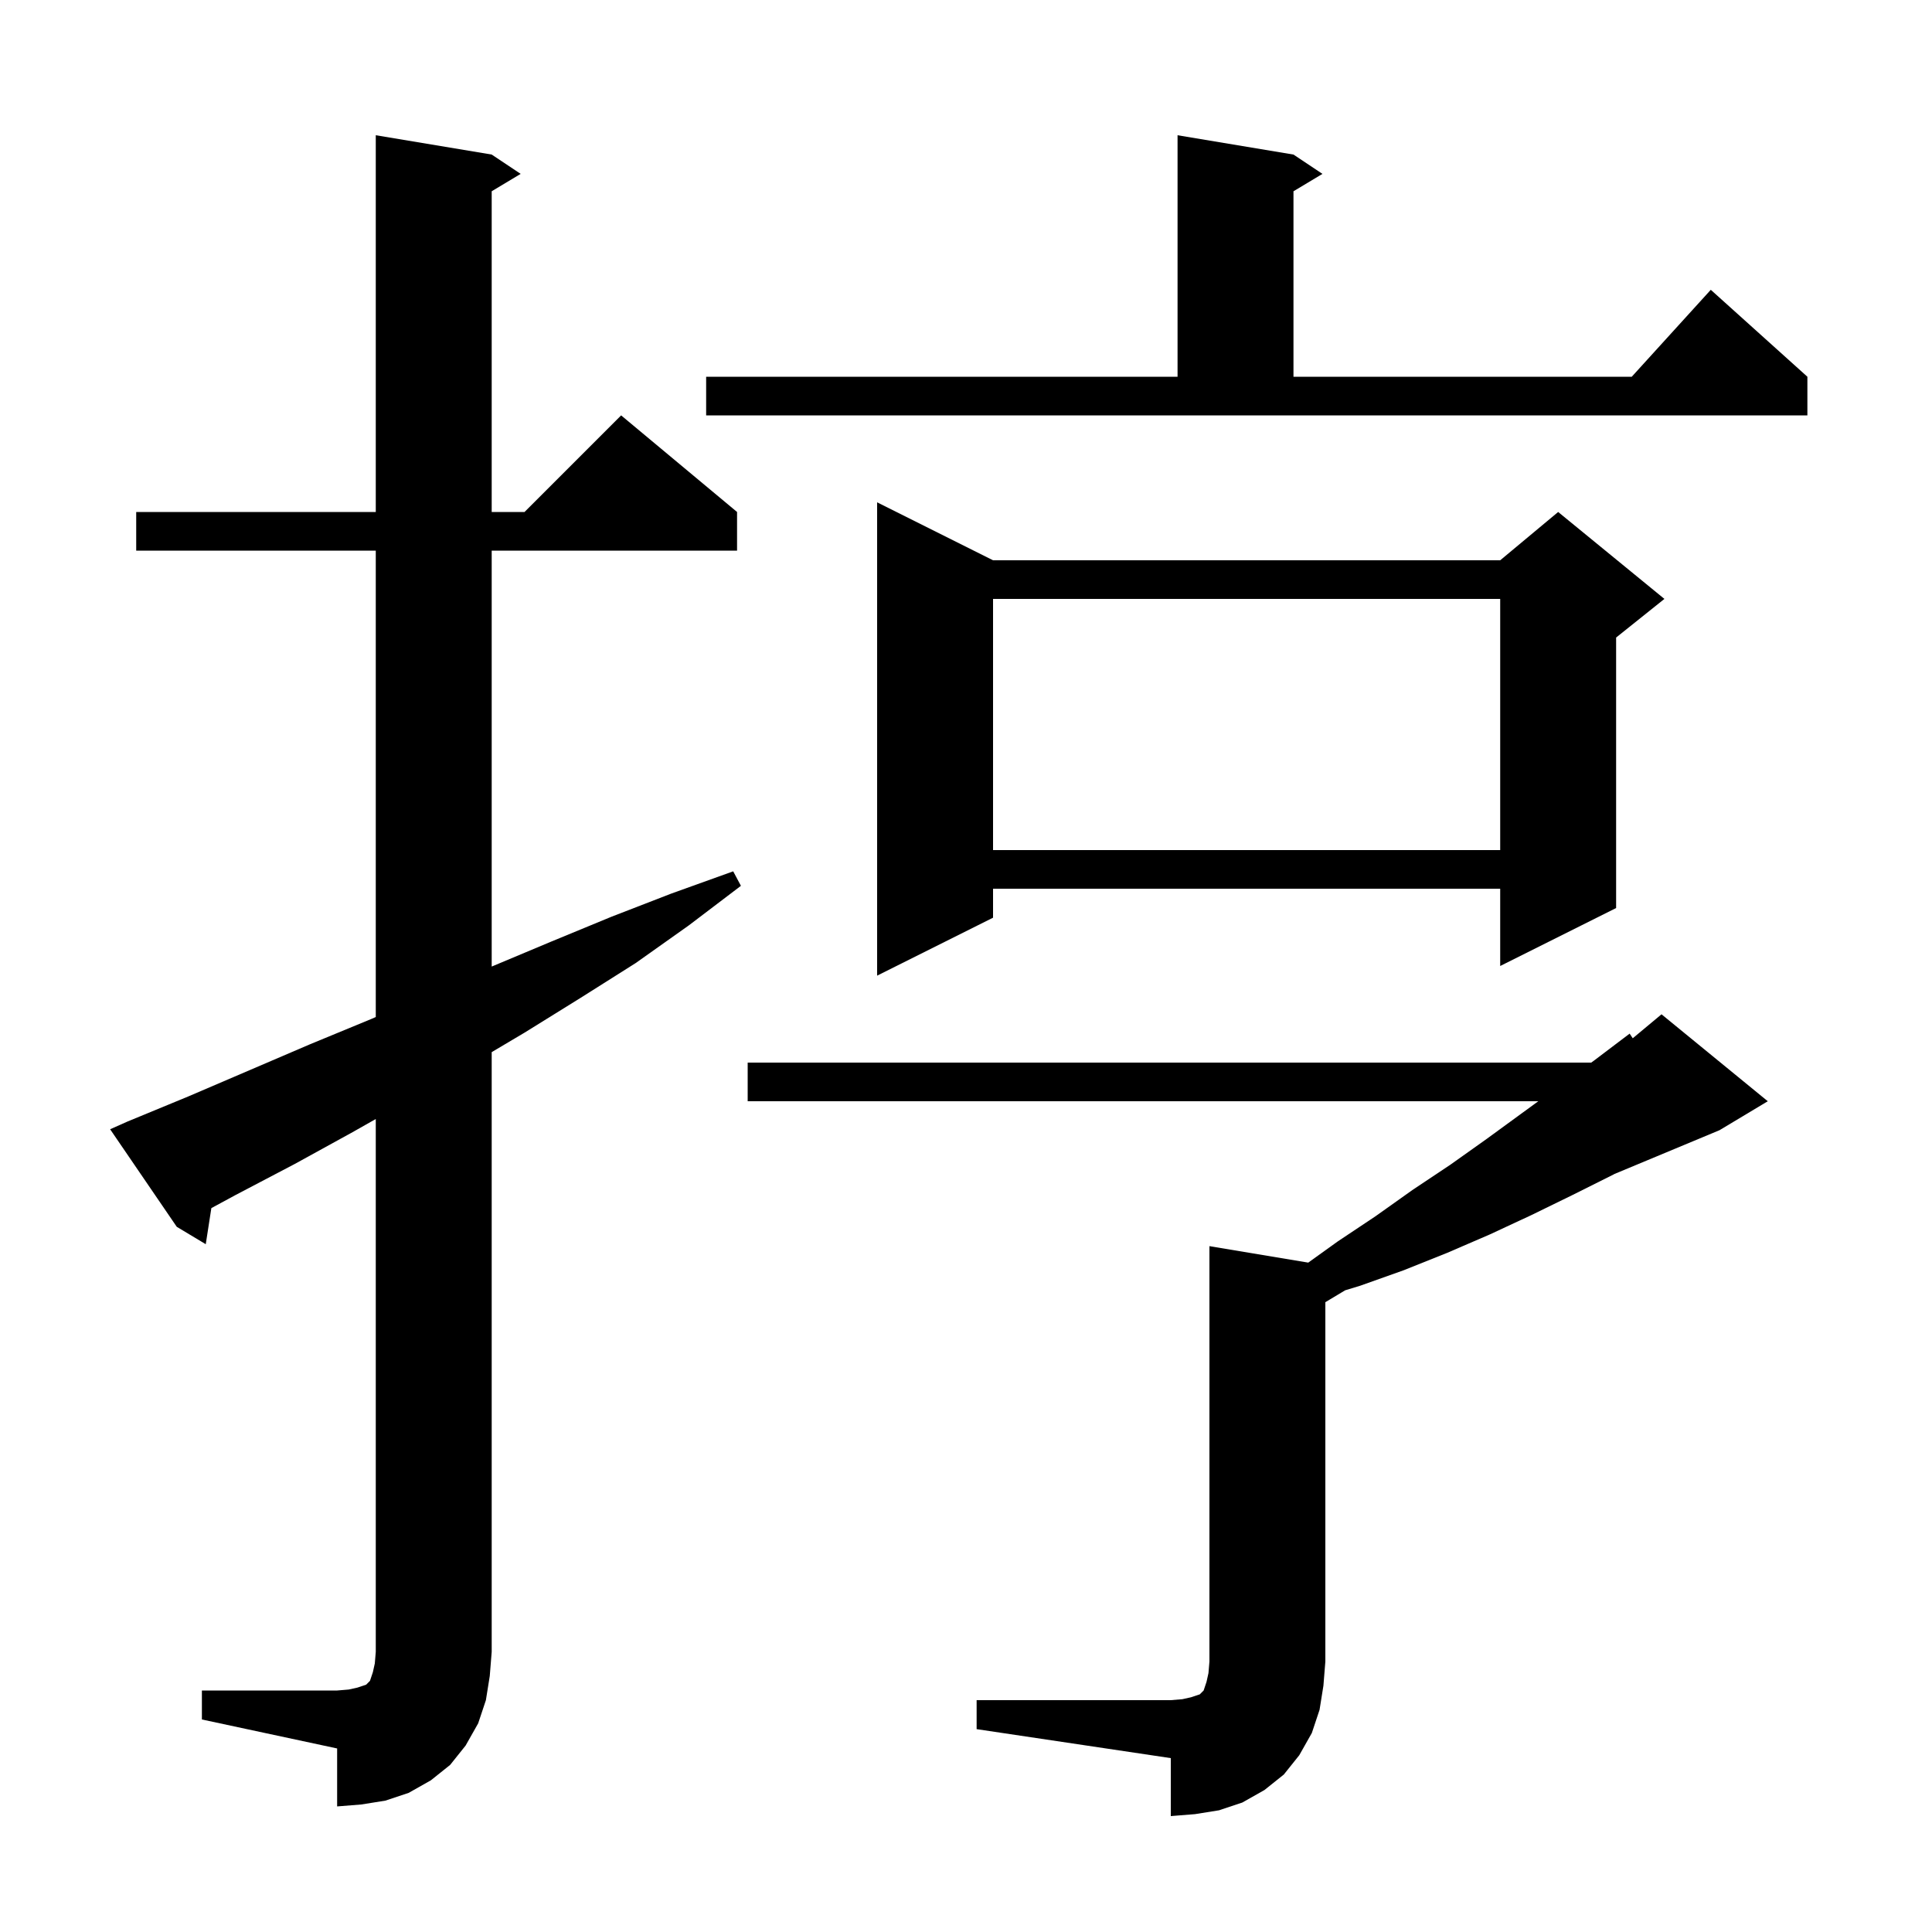 <svg xmlns="http://www.w3.org/2000/svg" xmlns:xlink="http://www.w3.org/1999/xlink" version="1.1" baseProfile="full" viewBox="0 0 200 200" width="200" height="200">
<g fill="black">
<path d="M 101.1 176.0 L 121.2 176.0 L 122.4 175.9 L 123.3 175.7 L 124.2 175.4 L 124.6 175.0 L 124.9 174.1 L 125.1 173.2 L 125.2 172.0 L 125.2 129.0 L 135.429 130.705 L 138.5 128.5 L 142.4 125.9 L 146.2 123.2 L 150.1 120.6 L 153.9 117.9 L 159.244 114.0 L 77.4 114.0 L 77.4 110.0 L 164.726 110.0 L 165.0 109.8 L 168.7 107.0 L 169.021 107.482 L 172.0 105.0 L 183.0 114.0 L 178.0 117.0 L 167.127 121.53 L 167.0 121.6 L 162.8 123.7 L 158.5 125.8 L 154.2 127.8 L 149.8 129.7 L 145.3 131.5 L 140.8 133.1 L 139.244 133.574 L 137.2 134.8 L 137.2 172.0 L 137.0 174.5 L 136.6 177.0 L 135.8 179.4 L 134.5 181.7 L 132.9 183.7 L 130.9 185.3 L 128.6 186.6 L 126.2 187.4 L 123.7 187.8 L 121.2 188.0 L 121.2 182.0 L 101.1 179.0 Z M 20.9 175.0 L 34.9 175.0 L 36.1 174.9 L 37.0 174.7 L 37.9 174.4 L 38.3 174.0 L 38.6 173.1 L 38.8 172.2 L 38.9 171.0 L 38.9 115.84 L 36.5 117.2 L 30.5 120.5 L 24.4 123.7 L 21.879 125.064 L 21.3 128.8 L 18.3 127.0 L 11.4 116.9 L 13.2 116.1 L 19.5 113.5 L 32.1 108.1 L 38.4 105.5 L 38.9 105.282 L 38.9 57.0 L 14.1 57.0 L 14.1 53.0 L 38.9 53.0 L 38.9 14.0 L 50.9 16.0 L 53.9 18.0 L 50.9 19.8 L 50.9 53.0 L 54.3 53.0 L 64.3 43.0 L 76.3 53.0 L 76.3 57.0 L 50.9 57.0 L 50.9 100.058 L 57.0 97.5 L 63.3 94.9 L 69.5 92.5 L 75.9 90.2 L 76.7 91.7 L 71.3 95.8 L 65.8 99.7 L 60.1 103.3 L 54.3 106.9 L 50.9 108.917 L 50.9 171.0 L 50.7 173.5 L 50.3 176.0 L 49.5 178.4 L 48.2 180.7 L 46.6 182.7 L 44.6 184.3 L 42.3 185.6 L 39.9 186.4 L 37.4 186.8 L 34.9 187.0 L 34.9 181.0 L 20.9 178.0 Z M 102.8 58.0 L 155.3 58.0 L 161.3 53.0 L 172.3 62.0 L 167.3 66.0 L 167.3 94.0 L 155.3 100.0 L 155.3 92.0 L 102.8 92.0 L 102.8 95.0 L 90.8 101.0 L 90.8 52.0 Z M 102.8 62.0 L 102.8 88.0 L 155.3 88.0 L 155.3 62.0 Z M 73.1 39.0 L 121.9 39.0 L 121.9 14.0 L 133.9 16.0 L 136.9 18.0 L 133.9 19.8 L 133.9 39.0 L 168.918 39.0 L 177.1 30.0 L 187.1 39.0 L 187.1 43.0 L 73.1 43.0 Z " />
</g>
</svg>
